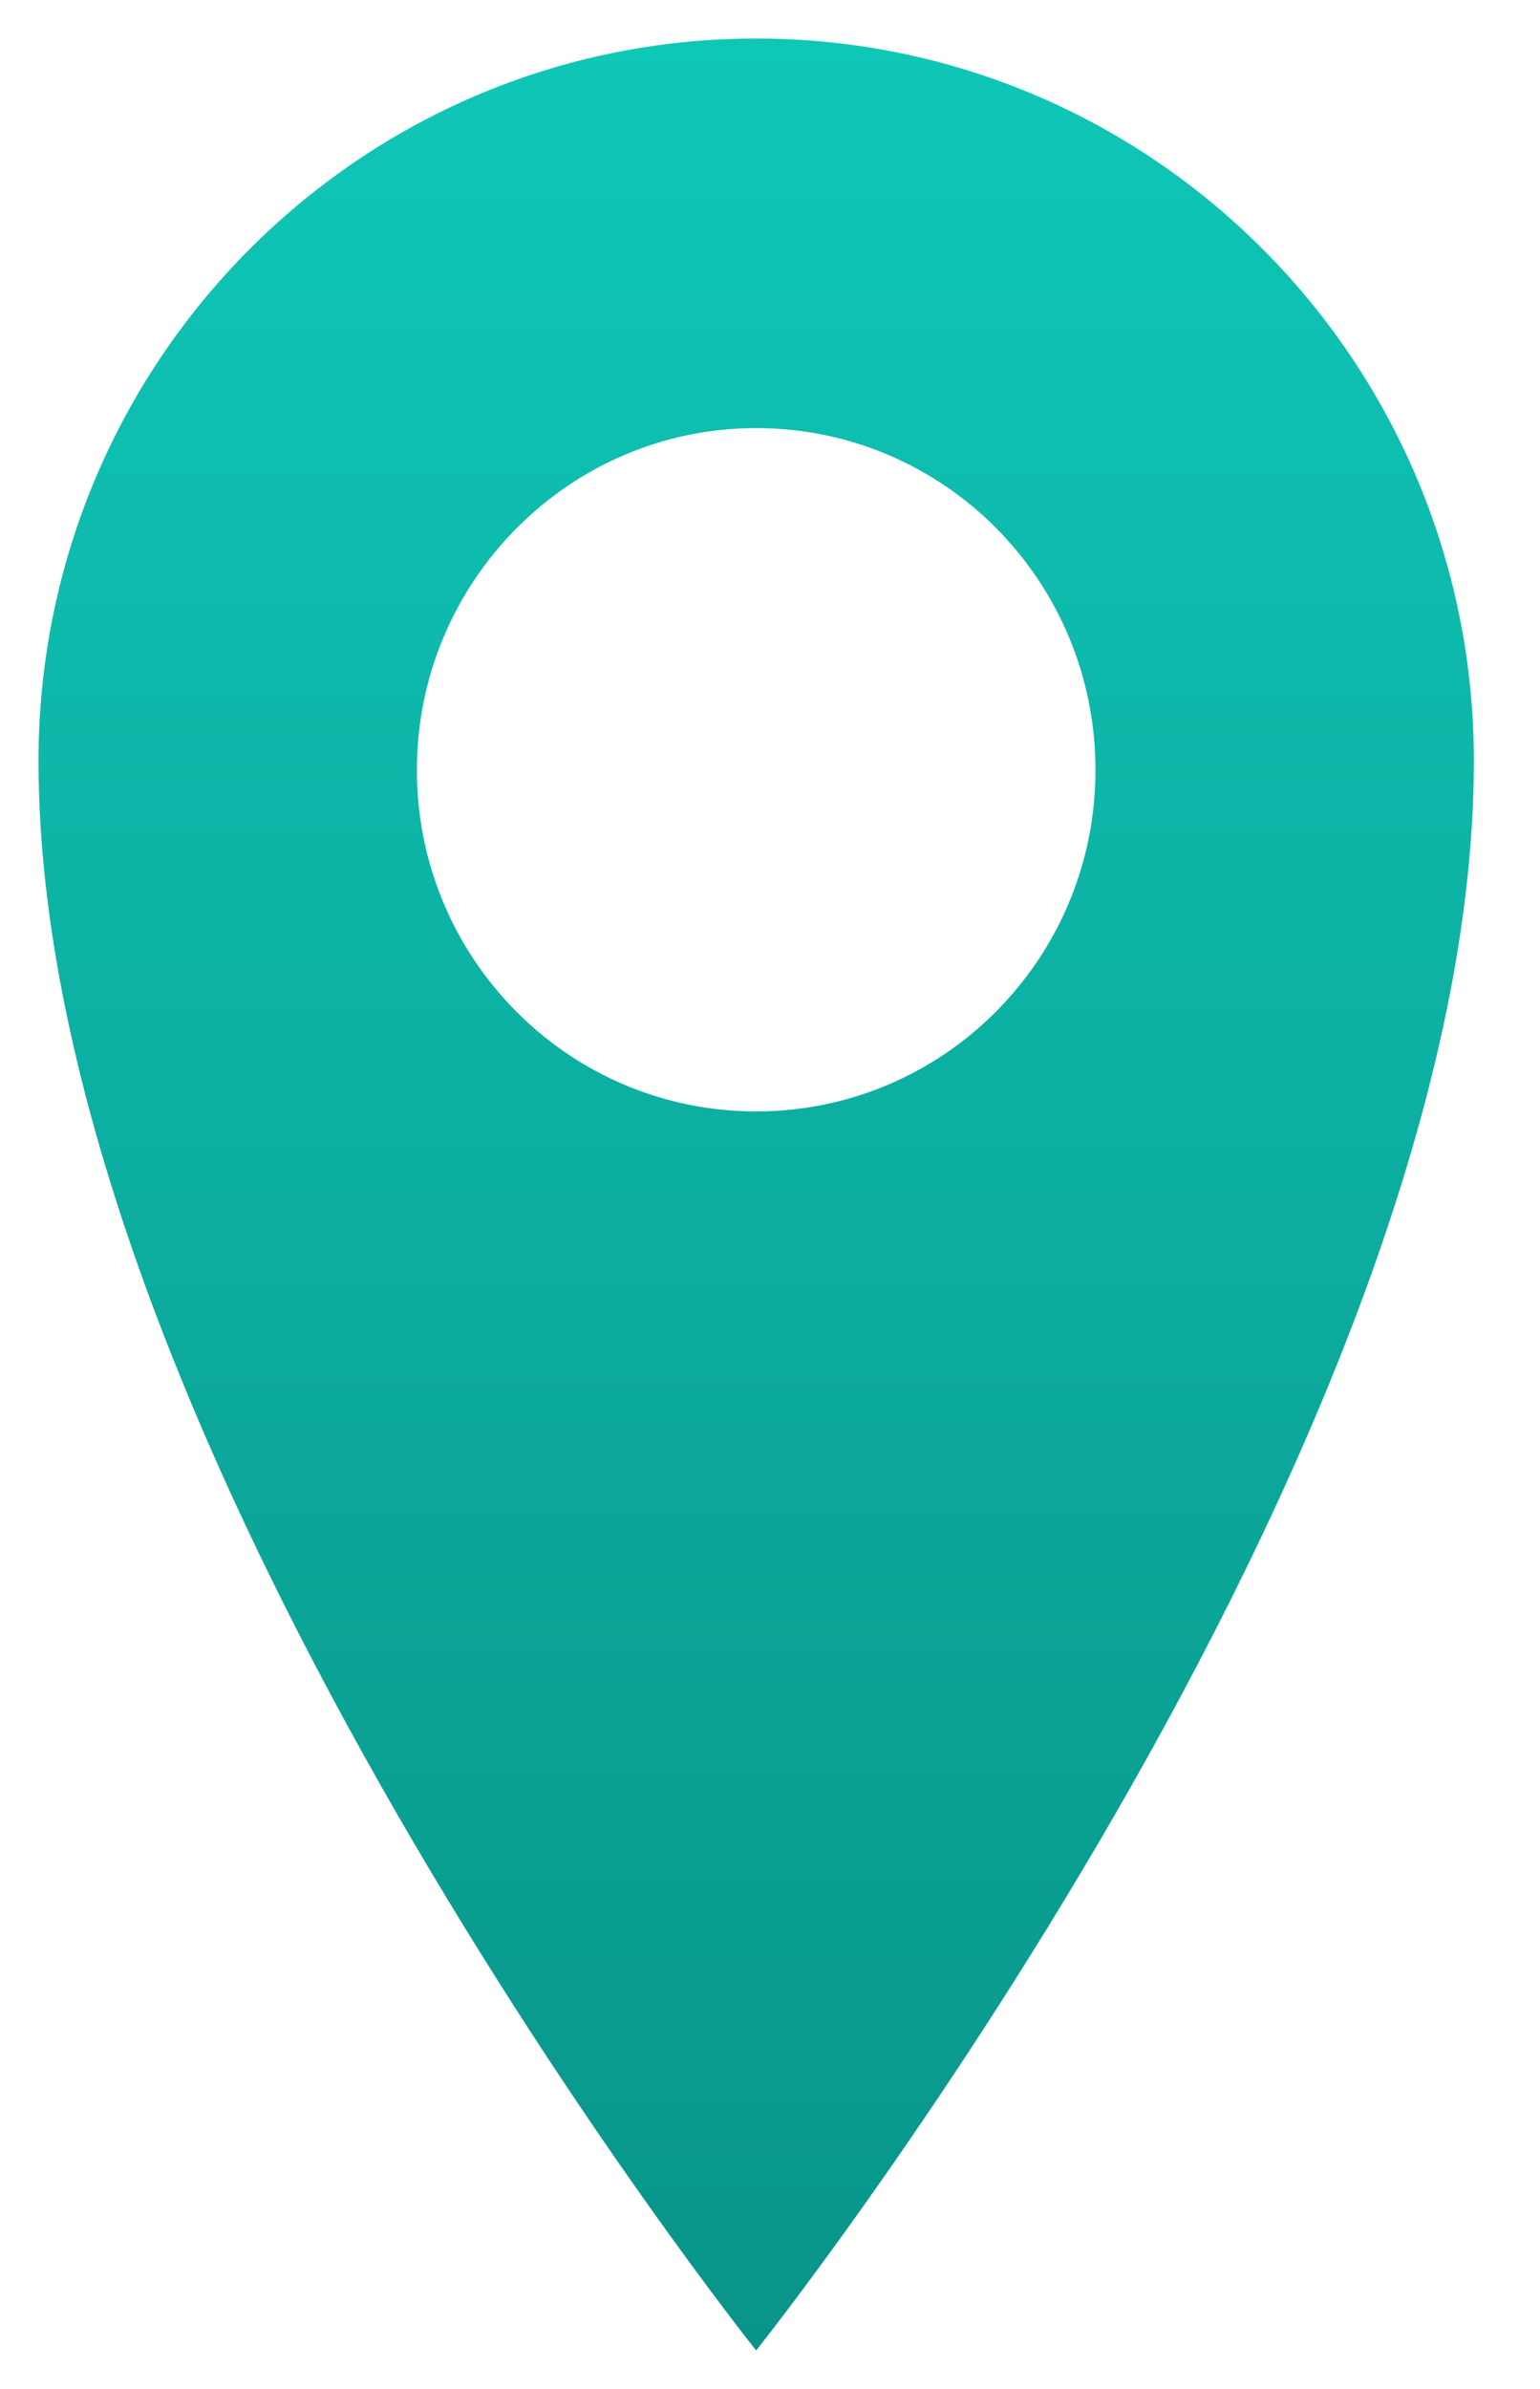 <svg width="20" height="31" viewBox="0 0 20 31" fill="none" xmlns="http://www.w3.org/2000/svg">
<g clip-path="url(#clip0_33_750)">
<path d="M9.82 0.5C4.672 0.5 0.5 4.695 0.5 9.875C0.5 18.828 9.82 30.5 9.82 30.5C9.82 30.5 19.141 18.828 19.141 9.875C19.141 4.695 14.969 0.5 9.82 0.5ZM9.82 14.422C7.383 14.422 5.414 12.438 5.414 9.992C5.414 7.547 7.391 5.555 9.82 5.555C12.258 5.555 14.227 7.539 14.227 9.992C14.227 12.438 12.258 14.422 9.82 14.422Z" fill="url(#paint0_linear_33_750)"/>
</g>
<defs>
<linearGradient id="paint0_linear_33_750" x1="9.82" y1="0.5" x2="9.82" y2="30.5" gradientUnits="userSpaceOnUse">
<stop stop-color="#0FC7B7"/>
<stop offset="1" stop-color="#099489"/>
</linearGradient>
<clipPath id="clip0_33_750">
<rect width="19" height="30" fill="white" transform="translate(0.5 0.5)"/>
</clipPath>
</defs>
</svg>
